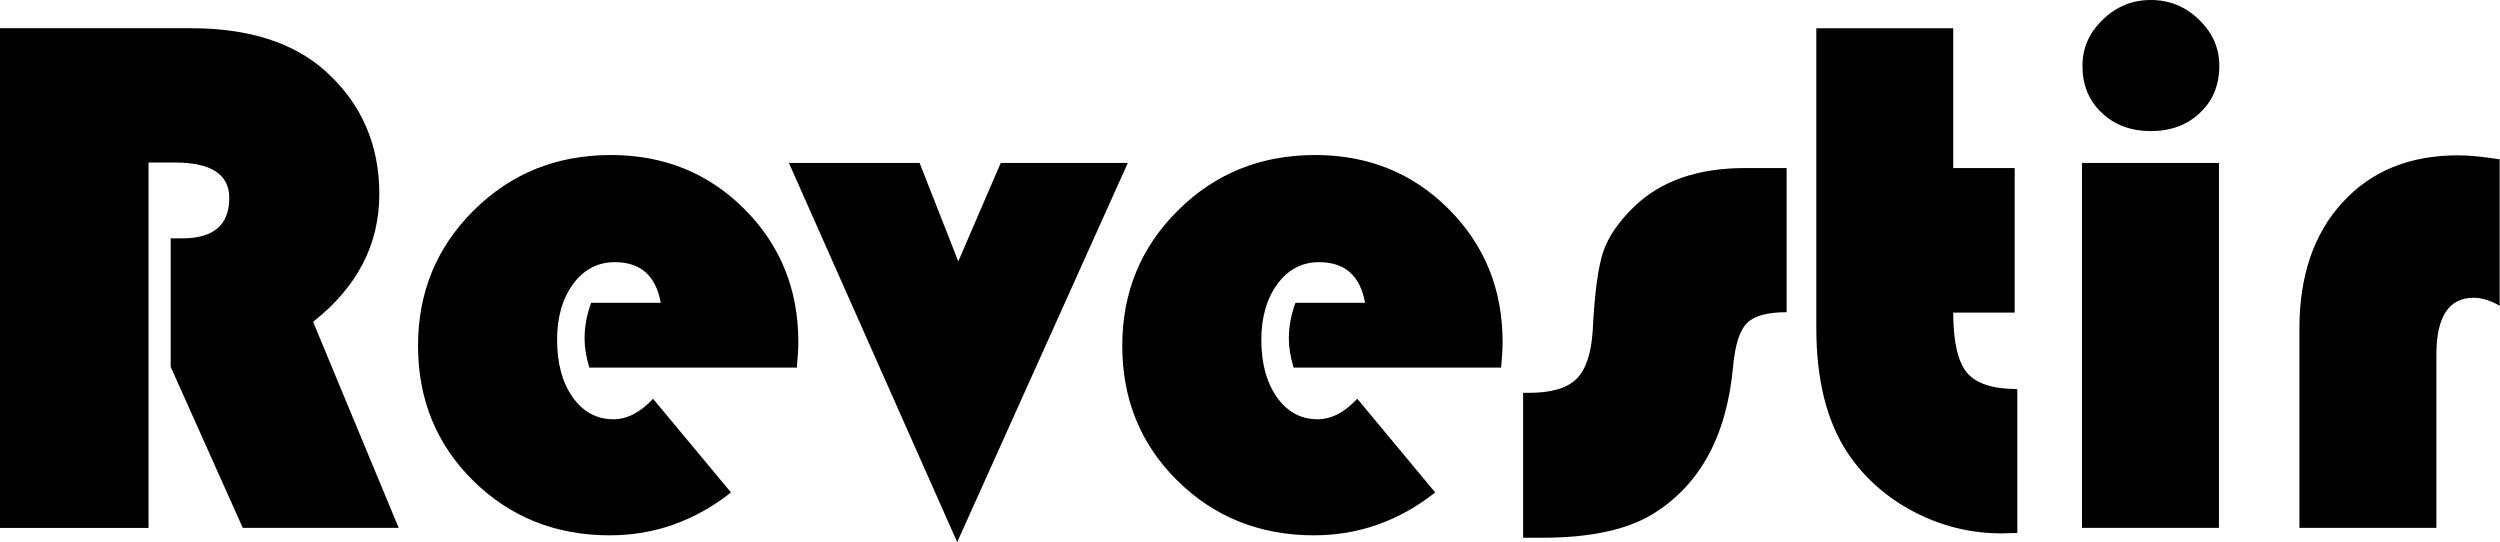 <svg width="567" height="123" viewBox="0 0 567 123" fill="none" xmlns="http://www.w3.org/2000/svg">
<path fill-rule="evenodd" clip-rule="evenodd" d="M33.69 36.87V119.73H0V6.4H43.27C56.45 6.4 66.65 9.66 73.9 16.2C81.98 23.51 86.03 32.78 86.03 44C86.03 55.48 81.01 65.11 71.01 72.99L90.42 119.72H55.06L38.71 83.19V54.06H41.37C48.45 54.06 52 51 52 44.91C52 39.55 47.89 36.86 39.7 36.86H33.69V36.87ZM180.73 83.37H133.66C132.95 80.99 132.58 78.81 132.58 76.8C132.58 74.05 133.09 71.33 134.08 68.67H149.86C148.75 62.52 145.27 59.46 139.46 59.46C135.58 59.46 132.43 61.1 130 64.39C127.56 67.71 126.35 71.93 126.35 77.06C126.35 82.44 127.54 86.78 129.89 90.1C132.24 93.42 135.33 95.09 139.13 95.09C142.25 95.09 145.22 93.53 148.11 90.44L165.79 111.69C157.54 118.18 148.39 121.41 138.3 121.41C126.03 121.41 115.69 117.27 107.33 109.03C98.97 100.78 94.81 90.58 94.81 78.4C94.81 66.3 99.03 56.04 107.48 47.68C115.92 39.32 126.27 35.16 138.56 35.16C150.57 35.16 160.66 39.24 168.82 47.4C176.98 55.56 181.06 65.62 181.06 77.58C181.07 78.78 180.96 80.7 180.73 83.37ZM255.79 36.95H226.97L217.34 59.28L208.56 36.95H178.92L217.09 122.95L255.79 36.95ZM340.46 83.37H293.39C292.68 80.99 292.31 78.81 292.31 76.8C292.31 74.05 292.82 71.33 293.81 68.67H309.59C308.49 62.52 305 59.46 299.19 59.46C295.31 59.46 292.16 61.1 289.73 64.39C287.29 67.71 286.07 71.93 286.07 77.06C286.07 82.44 287.26 86.78 289.61 90.1C291.96 93.42 295.05 95.09 298.85 95.09C301.97 95.09 304.94 93.53 307.83 90.44L325.51 111.69C317.26 118.18 308.11 121.41 298.02 121.41C285.75 121.41 275.41 117.27 267.05 109.03C258.69 100.78 254.53 90.58 254.53 78.4C254.53 66.3 258.75 56.04 267.2 47.68C275.64 39.32 285.99 35.16 298.29 35.16C310.3 35.16 320.39 39.24 328.55 47.4C336.71 55.56 340.79 65.62 340.79 77.58C340.8 78.78 340.69 80.7 340.46 83.37ZM405.21 38.11V70.81C400.85 70.81 397.84 71.63 396.2 73.28C394.59 74.89 393.54 78.13 393.08 82.94C391.66 98.95 385.46 110.23 374.49 116.8C368.68 120.23 360.43 121.96 349.75 121.96H345.44V89.09H346.86C351.85 89.09 355.39 88.04 357.51 85.97C359.64 83.9 360.88 80.25 361.22 75.06C361.64 66.59 362.44 60.64 363.57 57.21C364.7 53.78 367.03 50.38 370.51 46.98C376.57 41.06 385.02 38.11 395.81 38.11H405.21ZM442.99 6.4V38.11H456.93V70.9H442.99C442.99 77.47 444.04 82.04 446.11 84.53C448.18 87 452 88.24 457.53 88.24V120.88C455.91 120.94 454.72 120.97 453.96 120.97C446.93 120.97 440.3 119.33 434.07 116.07C427.84 112.81 422.85 108.39 419.08 102.78C414.32 95.64 411.94 86.17 411.94 74.39V6.41H442.99V6.4ZM503.26 36.95V119.72H472.2V36.95H503.26ZM487.81 0C492 0 495.66 1.47 498.72 4.45C501.81 7.4 503.34 10.91 503.34 14.93C503.34 19.27 501.89 22.81 498.98 25.56C496.09 28.34 492.35 29.73 487.82 29.73C483.29 29.73 479.55 28.34 476.66 25.56C473.74 22.81 472.3 19.27 472.3 14.93C472.3 10.91 473.83 7.39 476.92 4.45C479.97 1.47 483.62 0 487.81 0ZM566.93 36.13V69.34C564.78 68.12 562.79 67.53 561.04 67.53C555.4 67.53 552.57 71.84 552.57 80.45V119.72H521.51V74.47C521.51 62.54 524.77 52.99 531.31 45.88C537.83 38.77 546.55 35.23 557.46 35.23C559.9 35.22 563.05 35.53 566.93 36.13Z" fill="black"/>
</svg>
